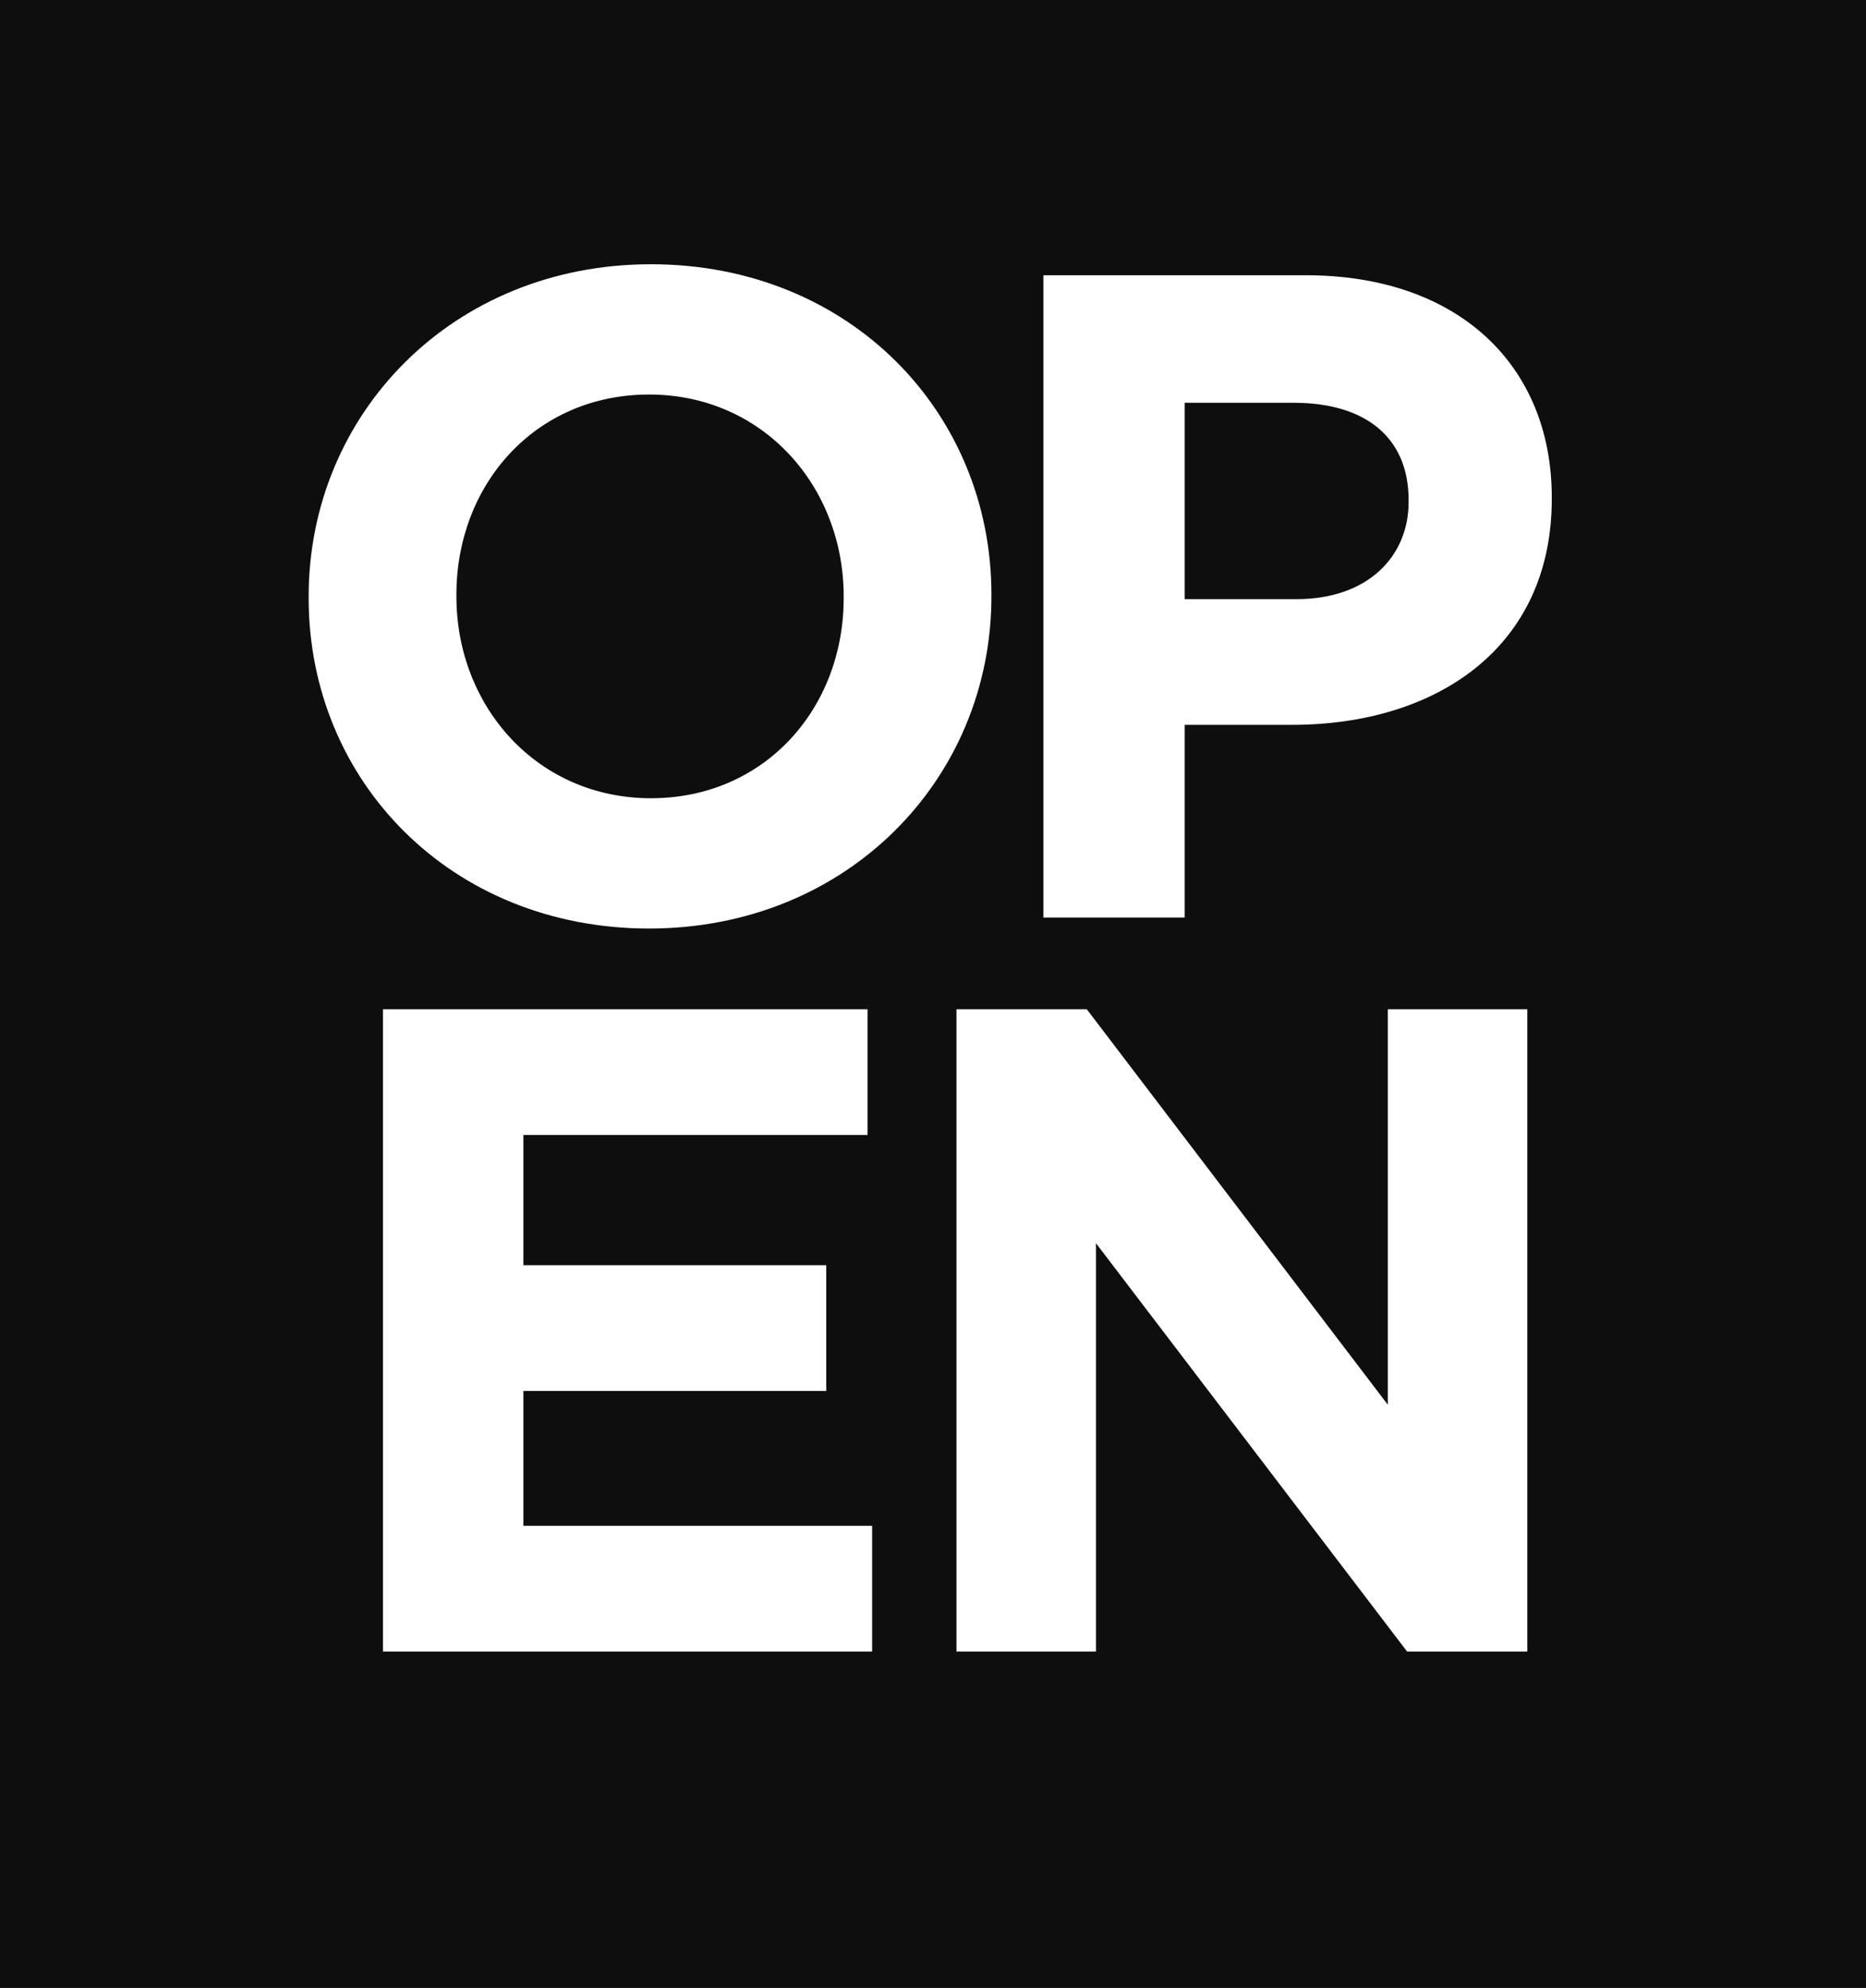 <?xml version="1.0" encoding="UTF-8"?> <svg xmlns="http://www.w3.org/2000/svg" width="61" height="65" viewBox="0 0 61 65" fill="none"><rect width="61" height="65" fill="#0E0E0E"></rect><path d="M32.41 19.5V19.44C32.41 13.47 27.76 8.64 21.28 8.64C14.8 8.64 10.09 13.53 10.09 19.5V19.56C10.09 25.53 14.74 30.36 21.22 30.36C27.7 30.36 32.41 25.47 32.41 19.5ZM27.58 19.56C27.58 23.16 25 26.1 21.28 26.1C17.56 26.1 14.92 23.1 14.92 19.5V19.44C14.92 15.84 17.5 12.9 21.22 12.9C24.94 12.9 27.58 15.9 27.58 19.5V19.56ZM50.728 16.32V16.26C50.728 11.97 47.698 9 42.688 9H34.108V30H38.728V23.7H42.238C46.948 23.7 50.728 21.18 50.728 16.32ZM46.048 16.41C46.048 18.21 44.698 19.59 42.388 19.59H38.728V13.17H42.298C44.608 13.17 46.048 14.28 46.048 16.35V16.41Z" fill="white"></path><path d="M28.51 54V49.89H17.11V45.48H27.01V41.37H17.11V37.11H28.36V33H12.52V54H28.51ZM49.928 54V33H45.368V45.93L35.528 33H31.268V54H35.828V40.65L45.998 54H49.928Z" fill="white"></path></svg> 